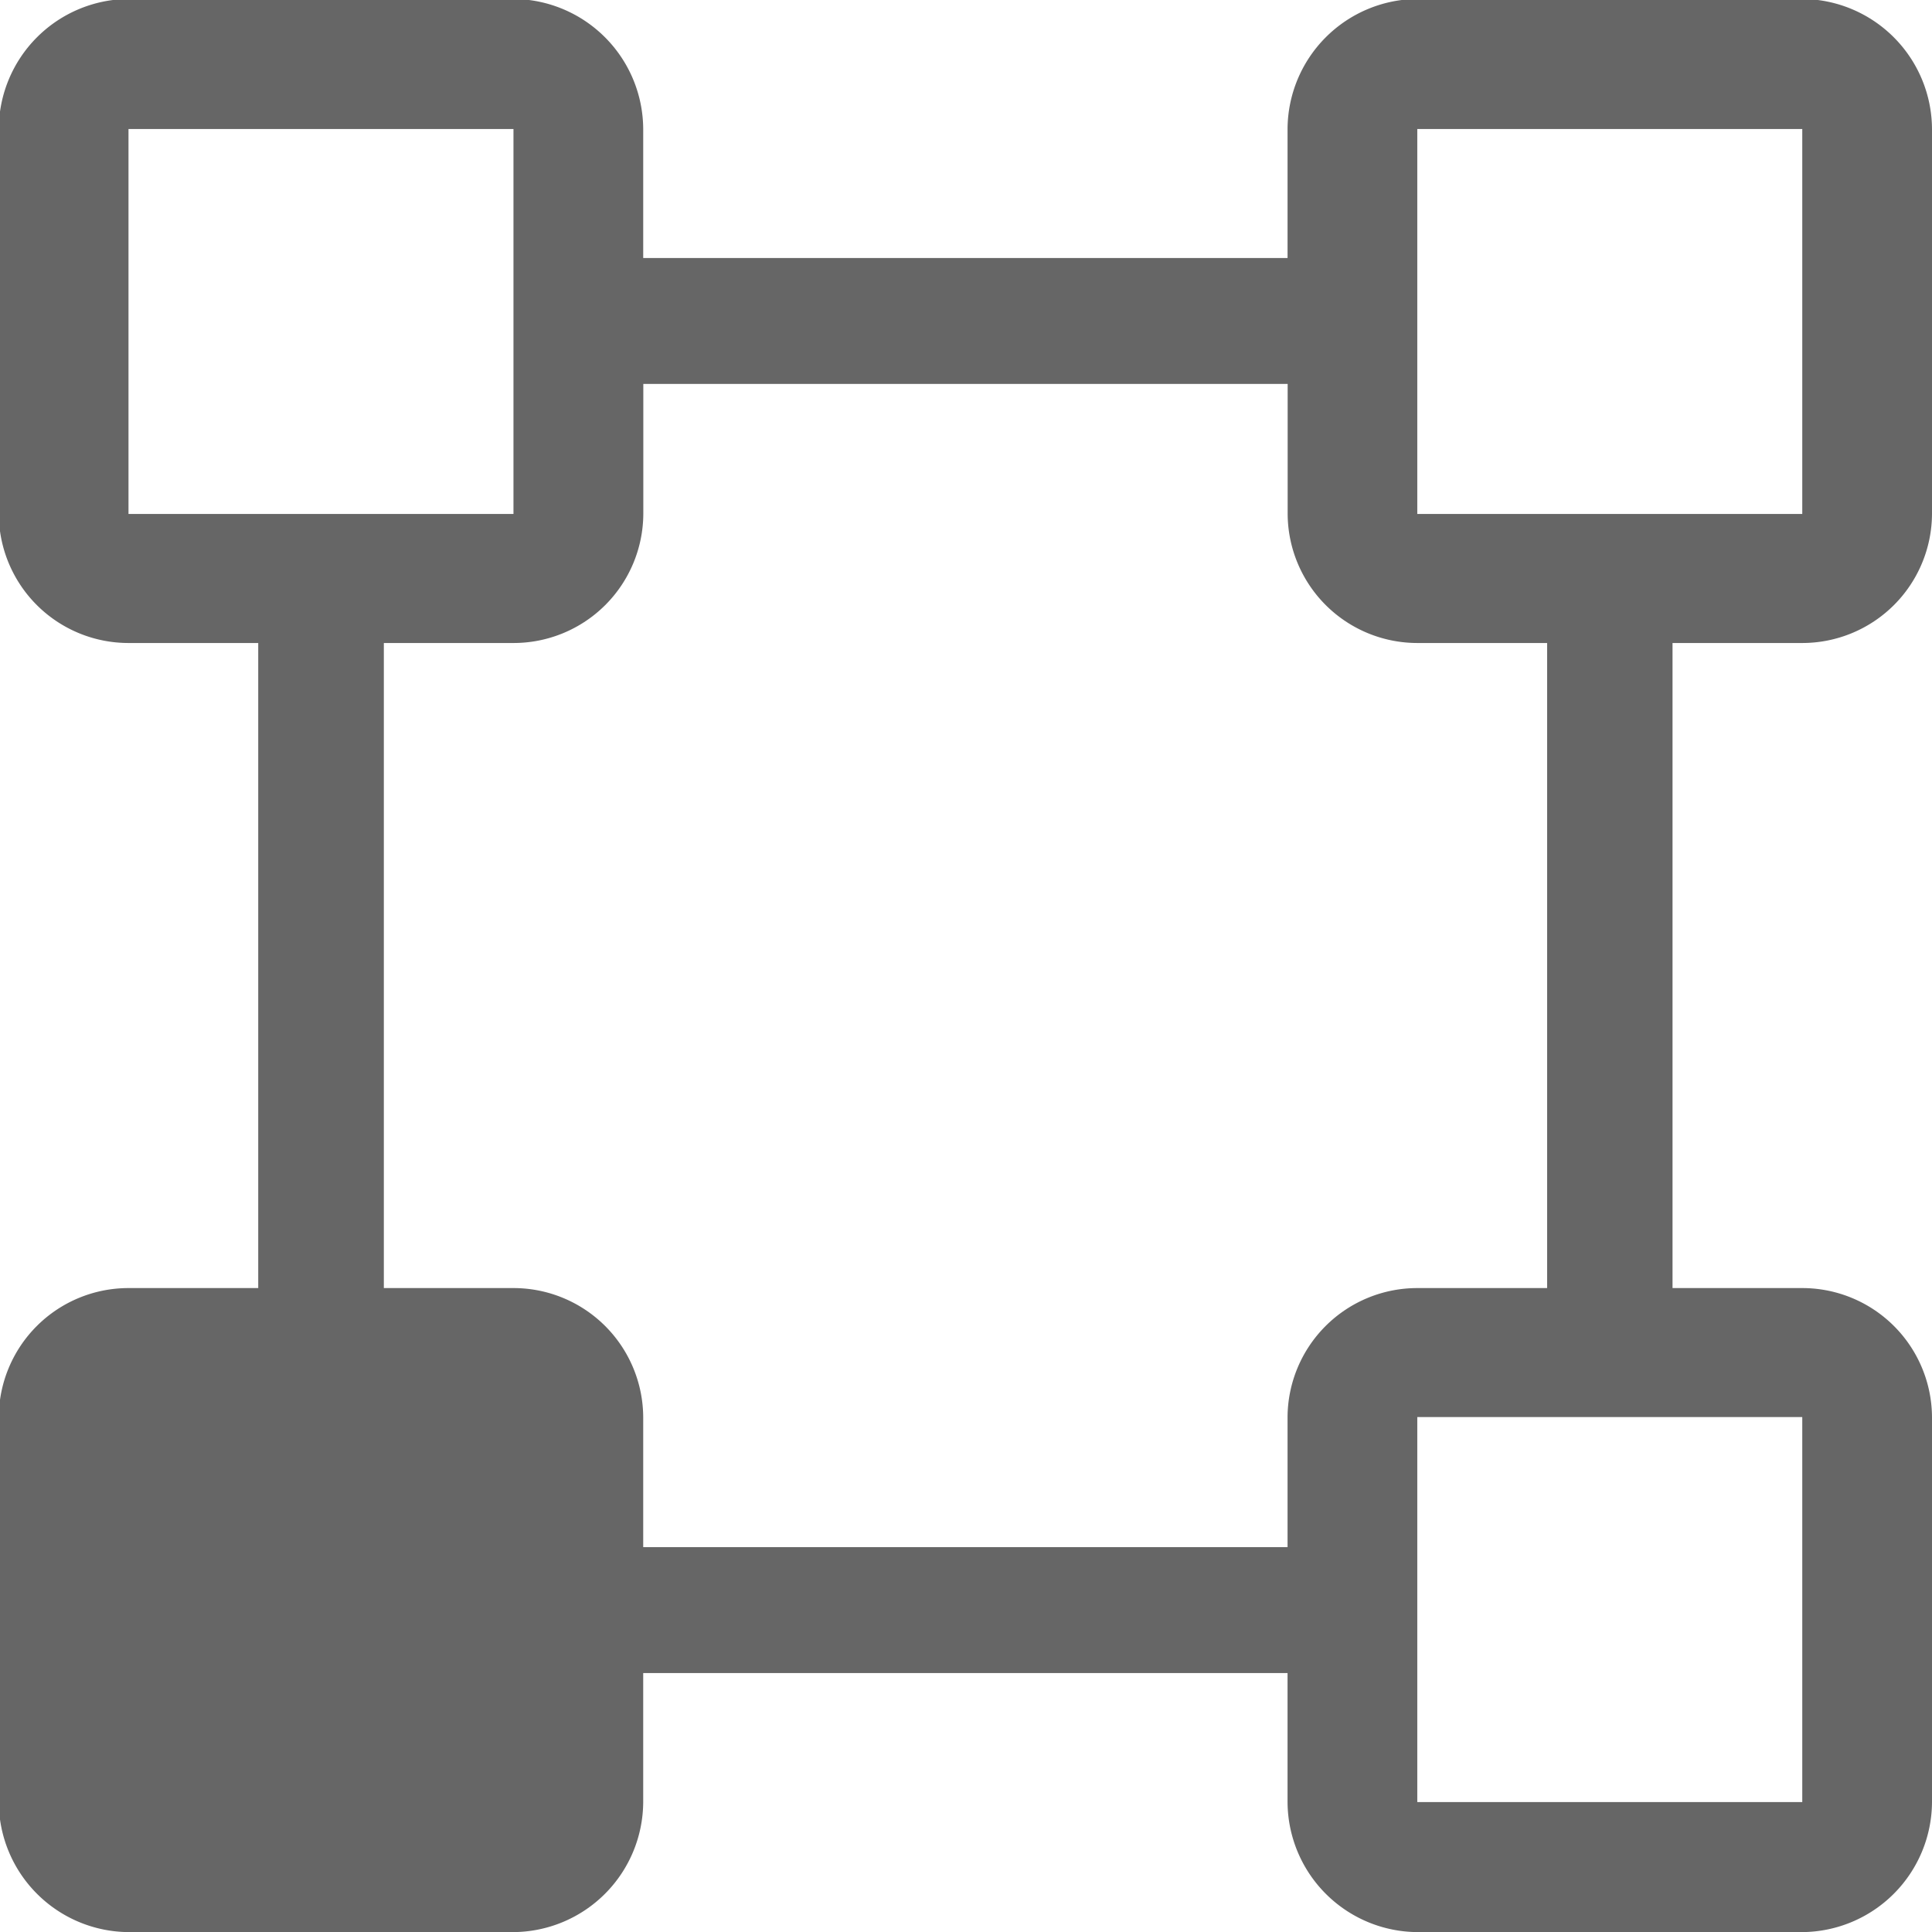 <svg xmlns="http://www.w3.org/2000/svg" width="18.719" height="18.72" viewBox="0 0 18.719 18.72">
  <defs>
    <style>
      .cls-1 {
        fill: #666;
        fill-rule: evenodd;
      }
    </style>
  </defs>
  <path id="形状_4" data-name="形状 4" class="cls-1" d="M729.743,1291.51a1.257,1.257,0,0,0,1.257-1.25v-3.73a1.266,1.266,0,0,0-1.257-1.26h-3.73a1.266,1.266,0,0,0-1.257,1.26v1.25h-6.243v-1.25a1.266,1.266,0,0,0-1.257-1.26h-3.73a1.266,1.266,0,0,0-1.257,1.26v3.73a1.257,1.257,0,0,0,1.257,1.25h1.257v6.25h-1.257a1.257,1.257,0,0,0-1.257,1.25v3.73a1.266,1.266,0,0,0,1.257,1.26h3.73a1.266,1.266,0,0,0,1.257-1.26v-1.25h6.243v1.25a1.266,1.266,0,0,0,1.257,1.26h3.73a1.266,1.266,0,0,0,1.257-1.26v-3.73a1.257,1.257,0,0,0-1.257-1.25h-1.257v-6.25h1.257Zm-3.73-4.98h3.73v3.73h-3.73v-3.73Zm-12.487,0h3.73v3.73h-3.73v-3.73Zm16.217,12.48v3.73h-3.73v-3.73h3.73Zm-2.473-1.25h-1.257a1.257,1.257,0,0,0-1.257,1.25v1.26h-6.243v-1.26a1.257,1.257,0,0,0-1.257-1.25H716v-6.25h1.257a1.257,1.257,0,0,0,1.257-1.25V1289h6.243v1.26a1.257,1.257,0,0,0,1.257,1.25h1.257v6.25Zm0,0" transform="translate(-712.281 -1285.28)"/>
</svg>

